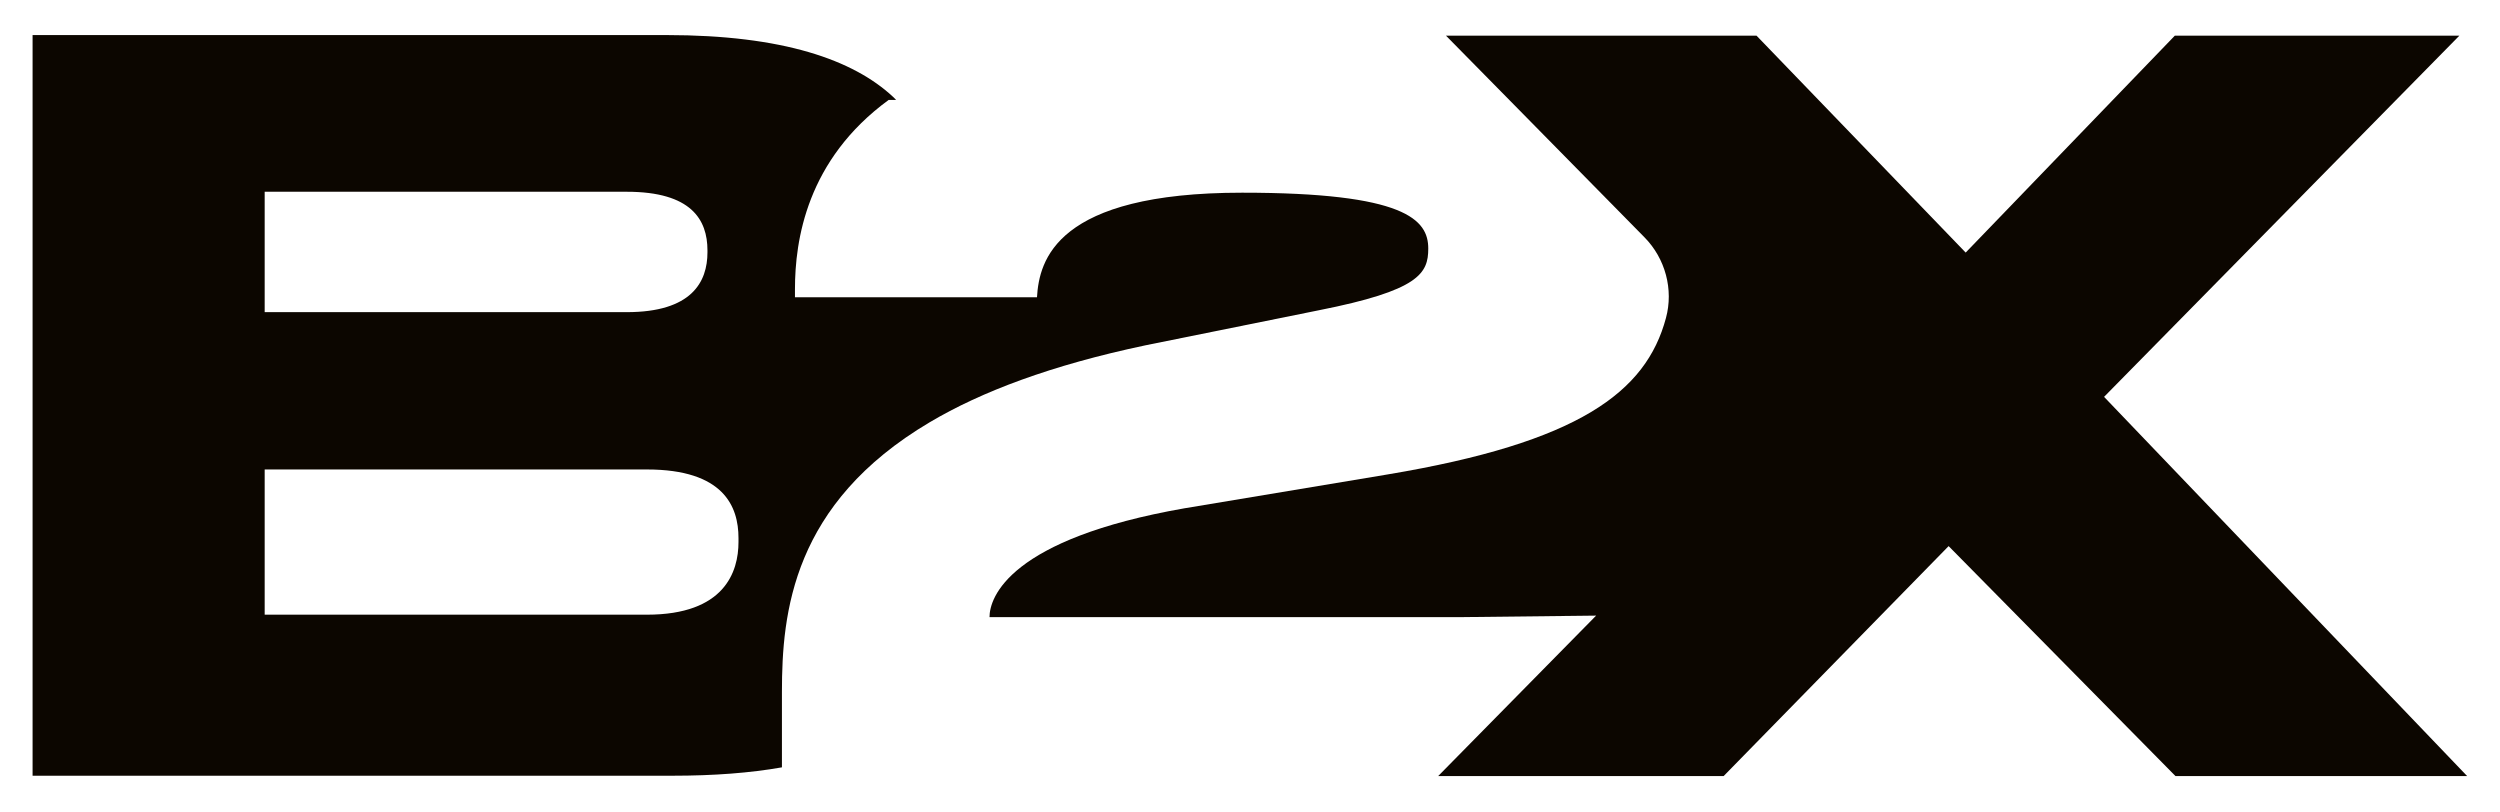 <?xml version="1.0" encoding="utf-8"?>
<!-- Generator: Adobe Illustrator 28.0.0, SVG Export Plug-In . SVG Version: 6.00 Build 0)  -->
<svg version="1.1" id="Layer_1" xmlns="http://www.w3.org/2000/svg" xmlns:xlink="http://www.w3.org/1999/xlink" x="0px" y="0px"
	 viewBox="0 0 805.7 261.6" style="enable-background:new 0 0 805.7 261.6;" xml:space="preserve">
<style type="text/css">
	.st0{fill:#0C0600;}
</style>
<g>
	<path class="st0" d="M425,100c32.4-6.4,35.3-11.9,35.3-19.9c0-9.3-7.4-18-60-18c-60,0-65.4,21.8-66.1,33.7h-39.6h-38.4v-2.6
		c0-15.8,3.8-41.7,30.2-61h2.4c-0.3-0.3-0.7-0.7-1-1c-12.8-11.9-35.4-19.9-73-19.9H10.5v238.7h206.2c13.4,0,25.1-0.9,35.3-2.7v-16.6
		v-7.7c0-25.6,3.4-60.7,47.6-86.9c16.7-9.9,39.2-18.4,69.5-24.8L425,100z M85.3,61.8h101.1H202c20.8,0,26,9,26,18.9v0.6
		c0,9.6-5.1,19.3-26,19.3h-15.7H85.3V61.8z M238,174.7c0,9.6-4.5,23.4-29.5,23.4h-22.1H85.3v-46.8h101.1h22.1
		c24.7,0,29.5,11.9,29.5,22.1V174.7z"/>
	<path class="st0" d="M792.6,11.5h-91.7l-67.4,69.9l-67.4-69.9H466l0.8,0.8l19.7,20L530,76.5c6.7,6.8,9.4,16.8,6.9,26
		c-6.4,23.9-28.1,40.1-89.7,50.4l-65.4,10.9c-56.5,9.9-62.9,28.7-62.9,35.1h151.1l44.4-0.5l-31.9,32.4l-19,19.3h79.9h12.1L628,176
		l73.1,74.1h94L678.1,127.9L792.6,11.5z"/>
</g>
</svg>
